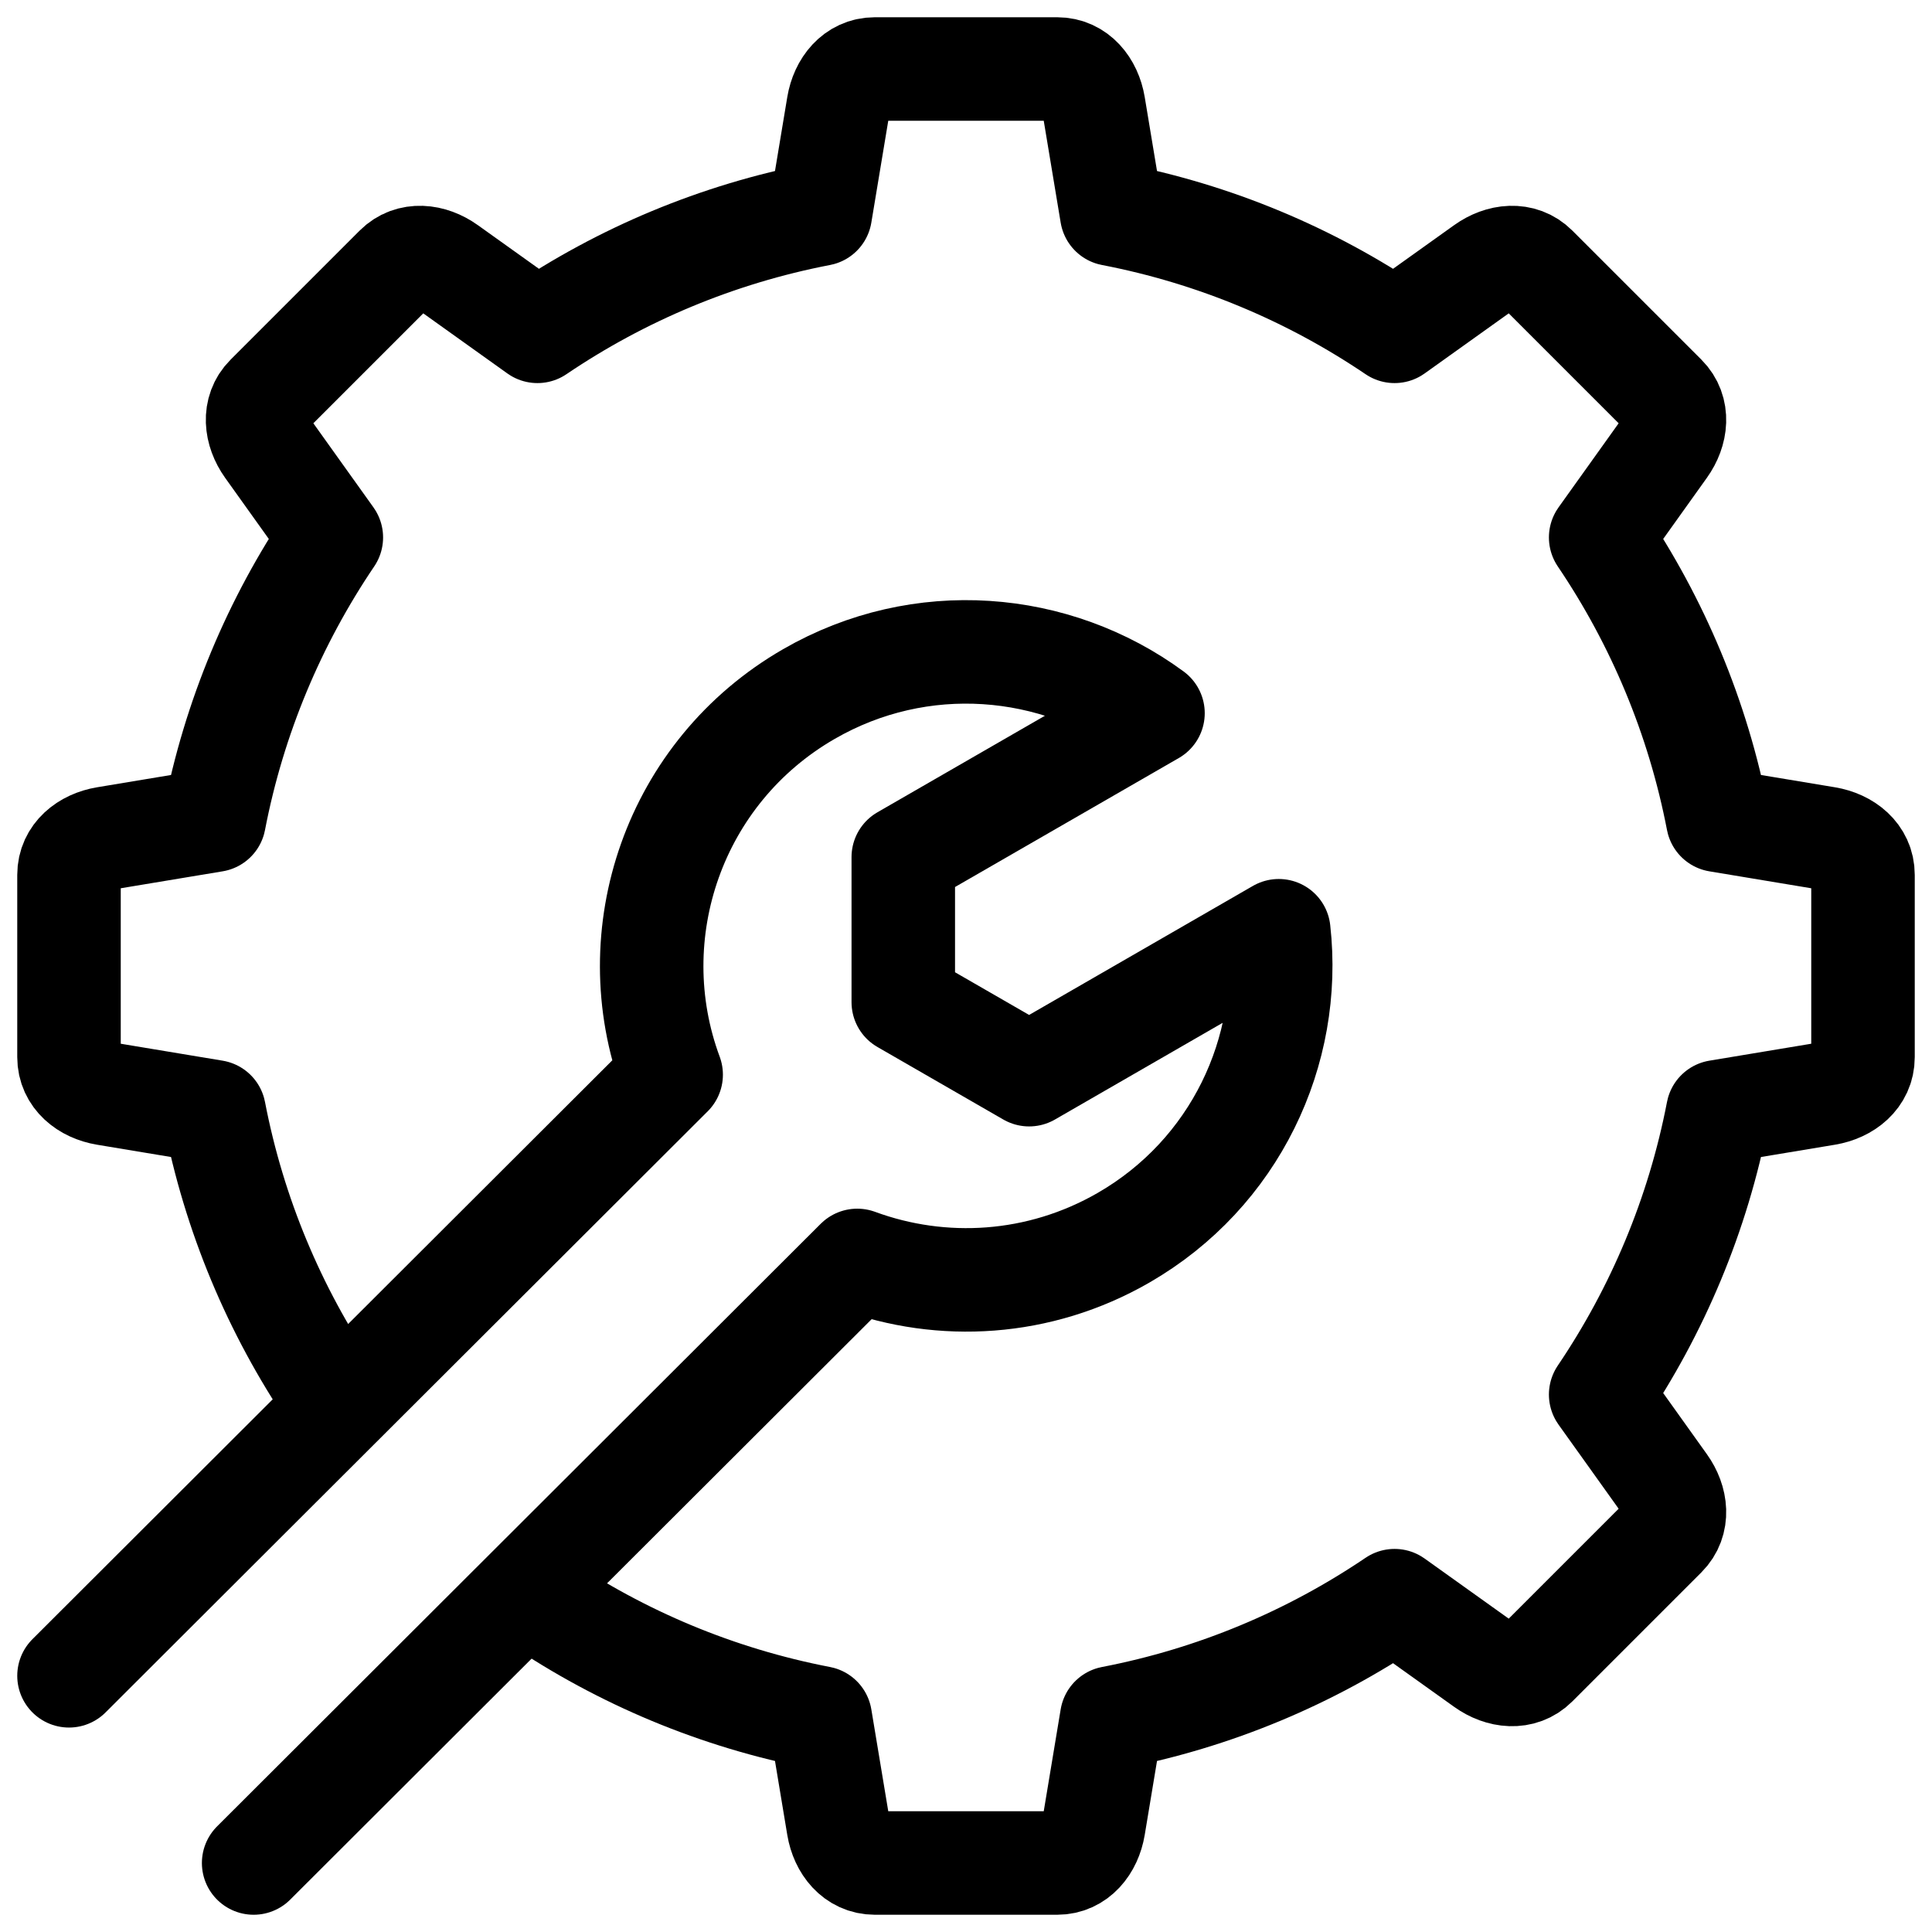 <svg xmlns="http://www.w3.org/2000/svg" fill="none" viewBox="0 0 28 28" height="28" width="28">
<path stroke-linejoin="round" stroke-linecap="round" stroke-miterlimit="22.926" stroke-width="1.5" stroke="black" d="M7.789 23.198C9.005 24.021 10.393 24.608 11.888 24.896L12.15 26.472C12.198 26.758 12.388 27 12.679 27H15.321C15.612 27 15.802 26.758 15.85 26.472L16.112 24.896C17.607 24.608 18.995 24.021 20.211 23.198L21.511 24.127C21.747 24.296 22.053 24.332 22.258 24.127L24.127 22.258C24.332 22.053 24.296 21.747 24.127 21.511L23.198 20.211C24.02 18.995 24.608 17.607 24.896 16.112L26.472 15.85C26.758 15.802 27 15.612 27 15.321V12.679C27 12.388 26.758 12.198 26.472 12.15L24.896 11.888C24.608 10.393 24.02 9.005 23.198 7.789L24.127 6.489C24.296 6.253 24.332 5.947 24.127 5.742L22.258 3.873C22.053 3.668 21.747 3.704 21.511 3.873L20.211 4.802C18.995 3.979 17.607 3.392 16.112 3.104L15.85 1.528C15.802 1.242 15.612 1 15.321 1H12.679C12.388 1 12.198 1.242 12.15 1.528L11.888 3.104C10.393 3.392 9.005 3.979 7.789 4.802L6.489 3.873C6.253 3.704 5.947 3.668 5.742 3.873L3.873 5.742C3.668 5.947 3.705 6.253 3.873 6.489L4.802 7.789C3.98 9.005 3.392 10.393 3.104 11.888L1.528 12.15C1.242 12.198 1 12.388 1 12.679V15.321C1 15.612 1.242 15.802 1.528 15.85L3.104 16.112C3.392 17.607 3.98 18.995 4.802 20.211"></path>
<path stroke-linejoin="round" stroke-linecap="round" stroke-miterlimit="22.926" stroke-width="1.5" stroke="black" d="M3.676 27L12.424 18.267C13.65 18.718 15.061 18.642 16.282 17.939C17.901 17.006 18.729 15.232 18.533 13.489L14.915 15.575L13.091 14.524L13.091 12.422L16.71 10.336C15.296 9.296 13.342 9.125 11.724 10.058C9.771 11.183 8.969 13.533 9.727 15.575L1 24.287"></path>
</svg>
